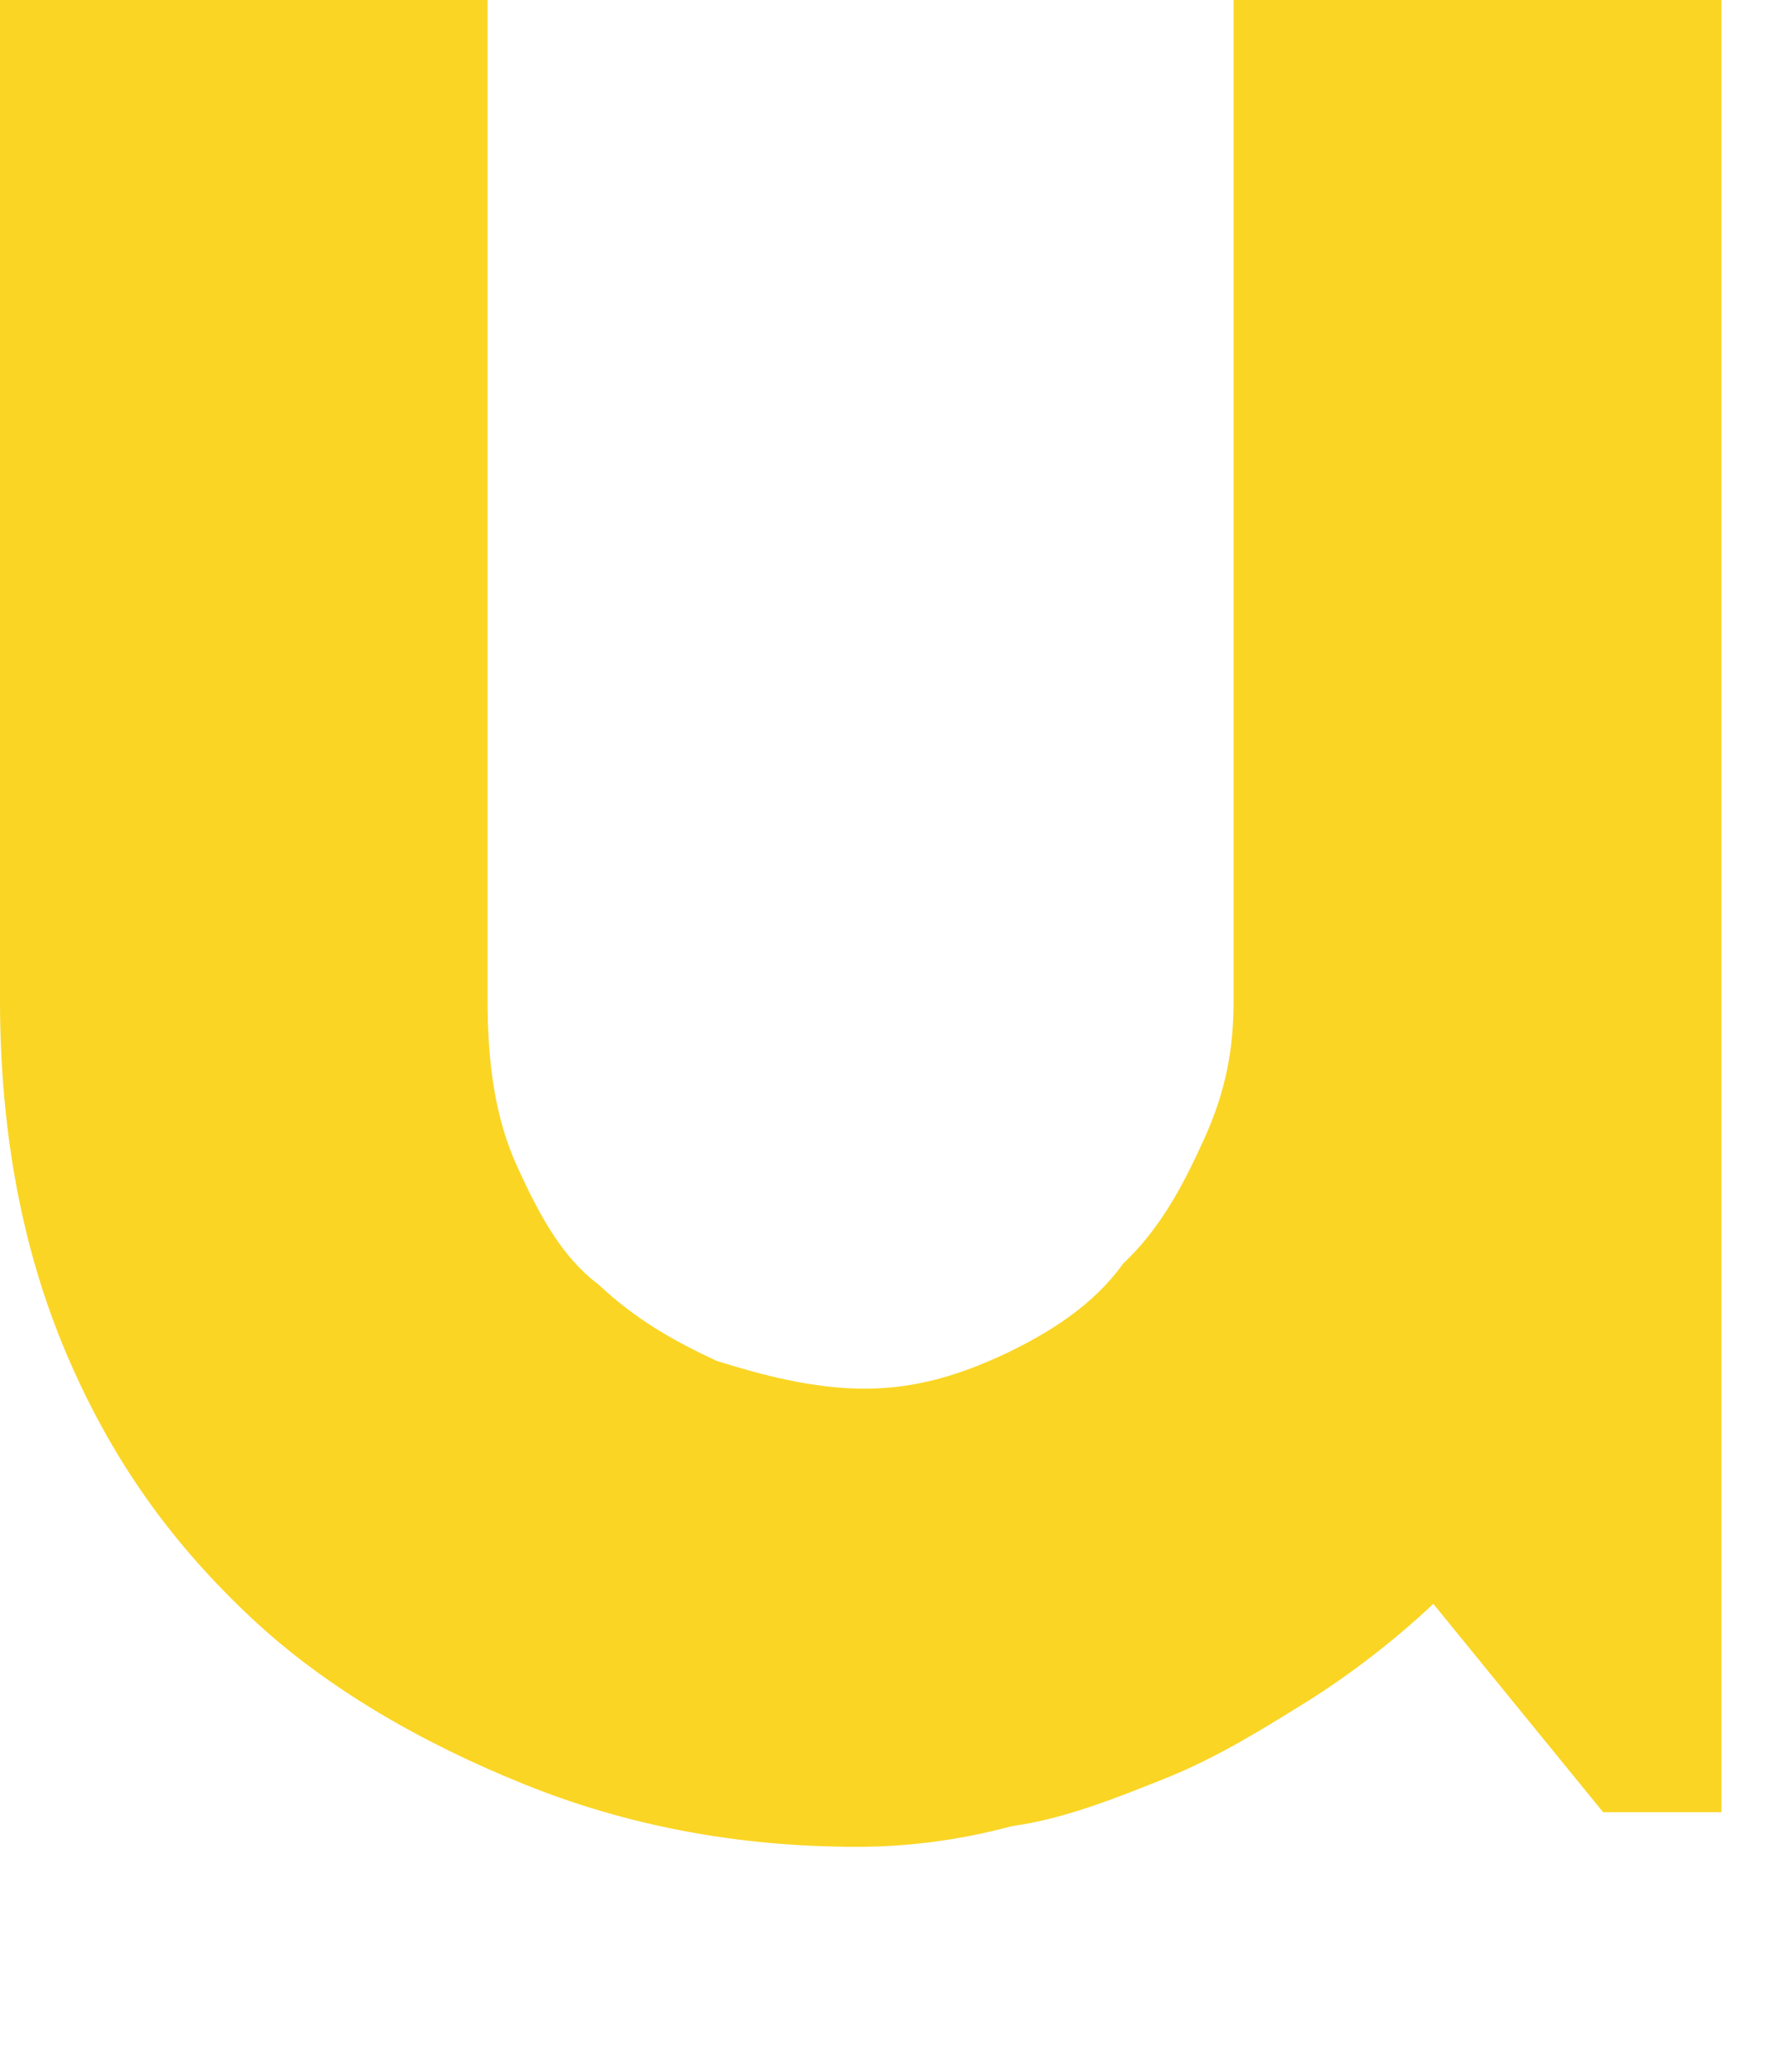 <?xml version="1.0" encoding="utf-8"?>
<svg xmlns="http://www.w3.org/2000/svg" fill="none" height="100%" overflow="visible" preserveAspectRatio="none" style="display: block;" viewBox="0 0 6 7" width="100%">
<path d="M4.845 5.419C4.72 5.537 4.57 5.654 4.42 5.748C4.27 5.841 4.12 5.935 3.946 6.006C3.771 6.076 3.596 6.146 3.421 6.17C3.246 6.217 3.072 6.24 2.897 6.24C2.497 6.24 2.123 6.17 1.773 6.029C1.423 5.888 1.099 5.701 0.849 5.466C0.574 5.208 0.375 4.927 0.225 4.575C0.075 4.223 0 3.824 0 3.378V0H1.648V3.378C1.648 3.589 1.673 3.777 1.748 3.941C1.823 4.105 1.898 4.246 2.023 4.34C2.148 4.457 2.272 4.528 2.422 4.598C2.572 4.645 2.747 4.692 2.922 4.692C3.097 4.692 3.246 4.645 3.396 4.575C3.546 4.504 3.696 4.41 3.796 4.27C3.921 4.152 3.996 4.012 4.071 3.847C4.145 3.683 4.17 3.542 4.17 3.378V0H5.819V6.123H5.419L4.845 5.419Z" fill="#FAD524" id="Vector"/>
</svg>